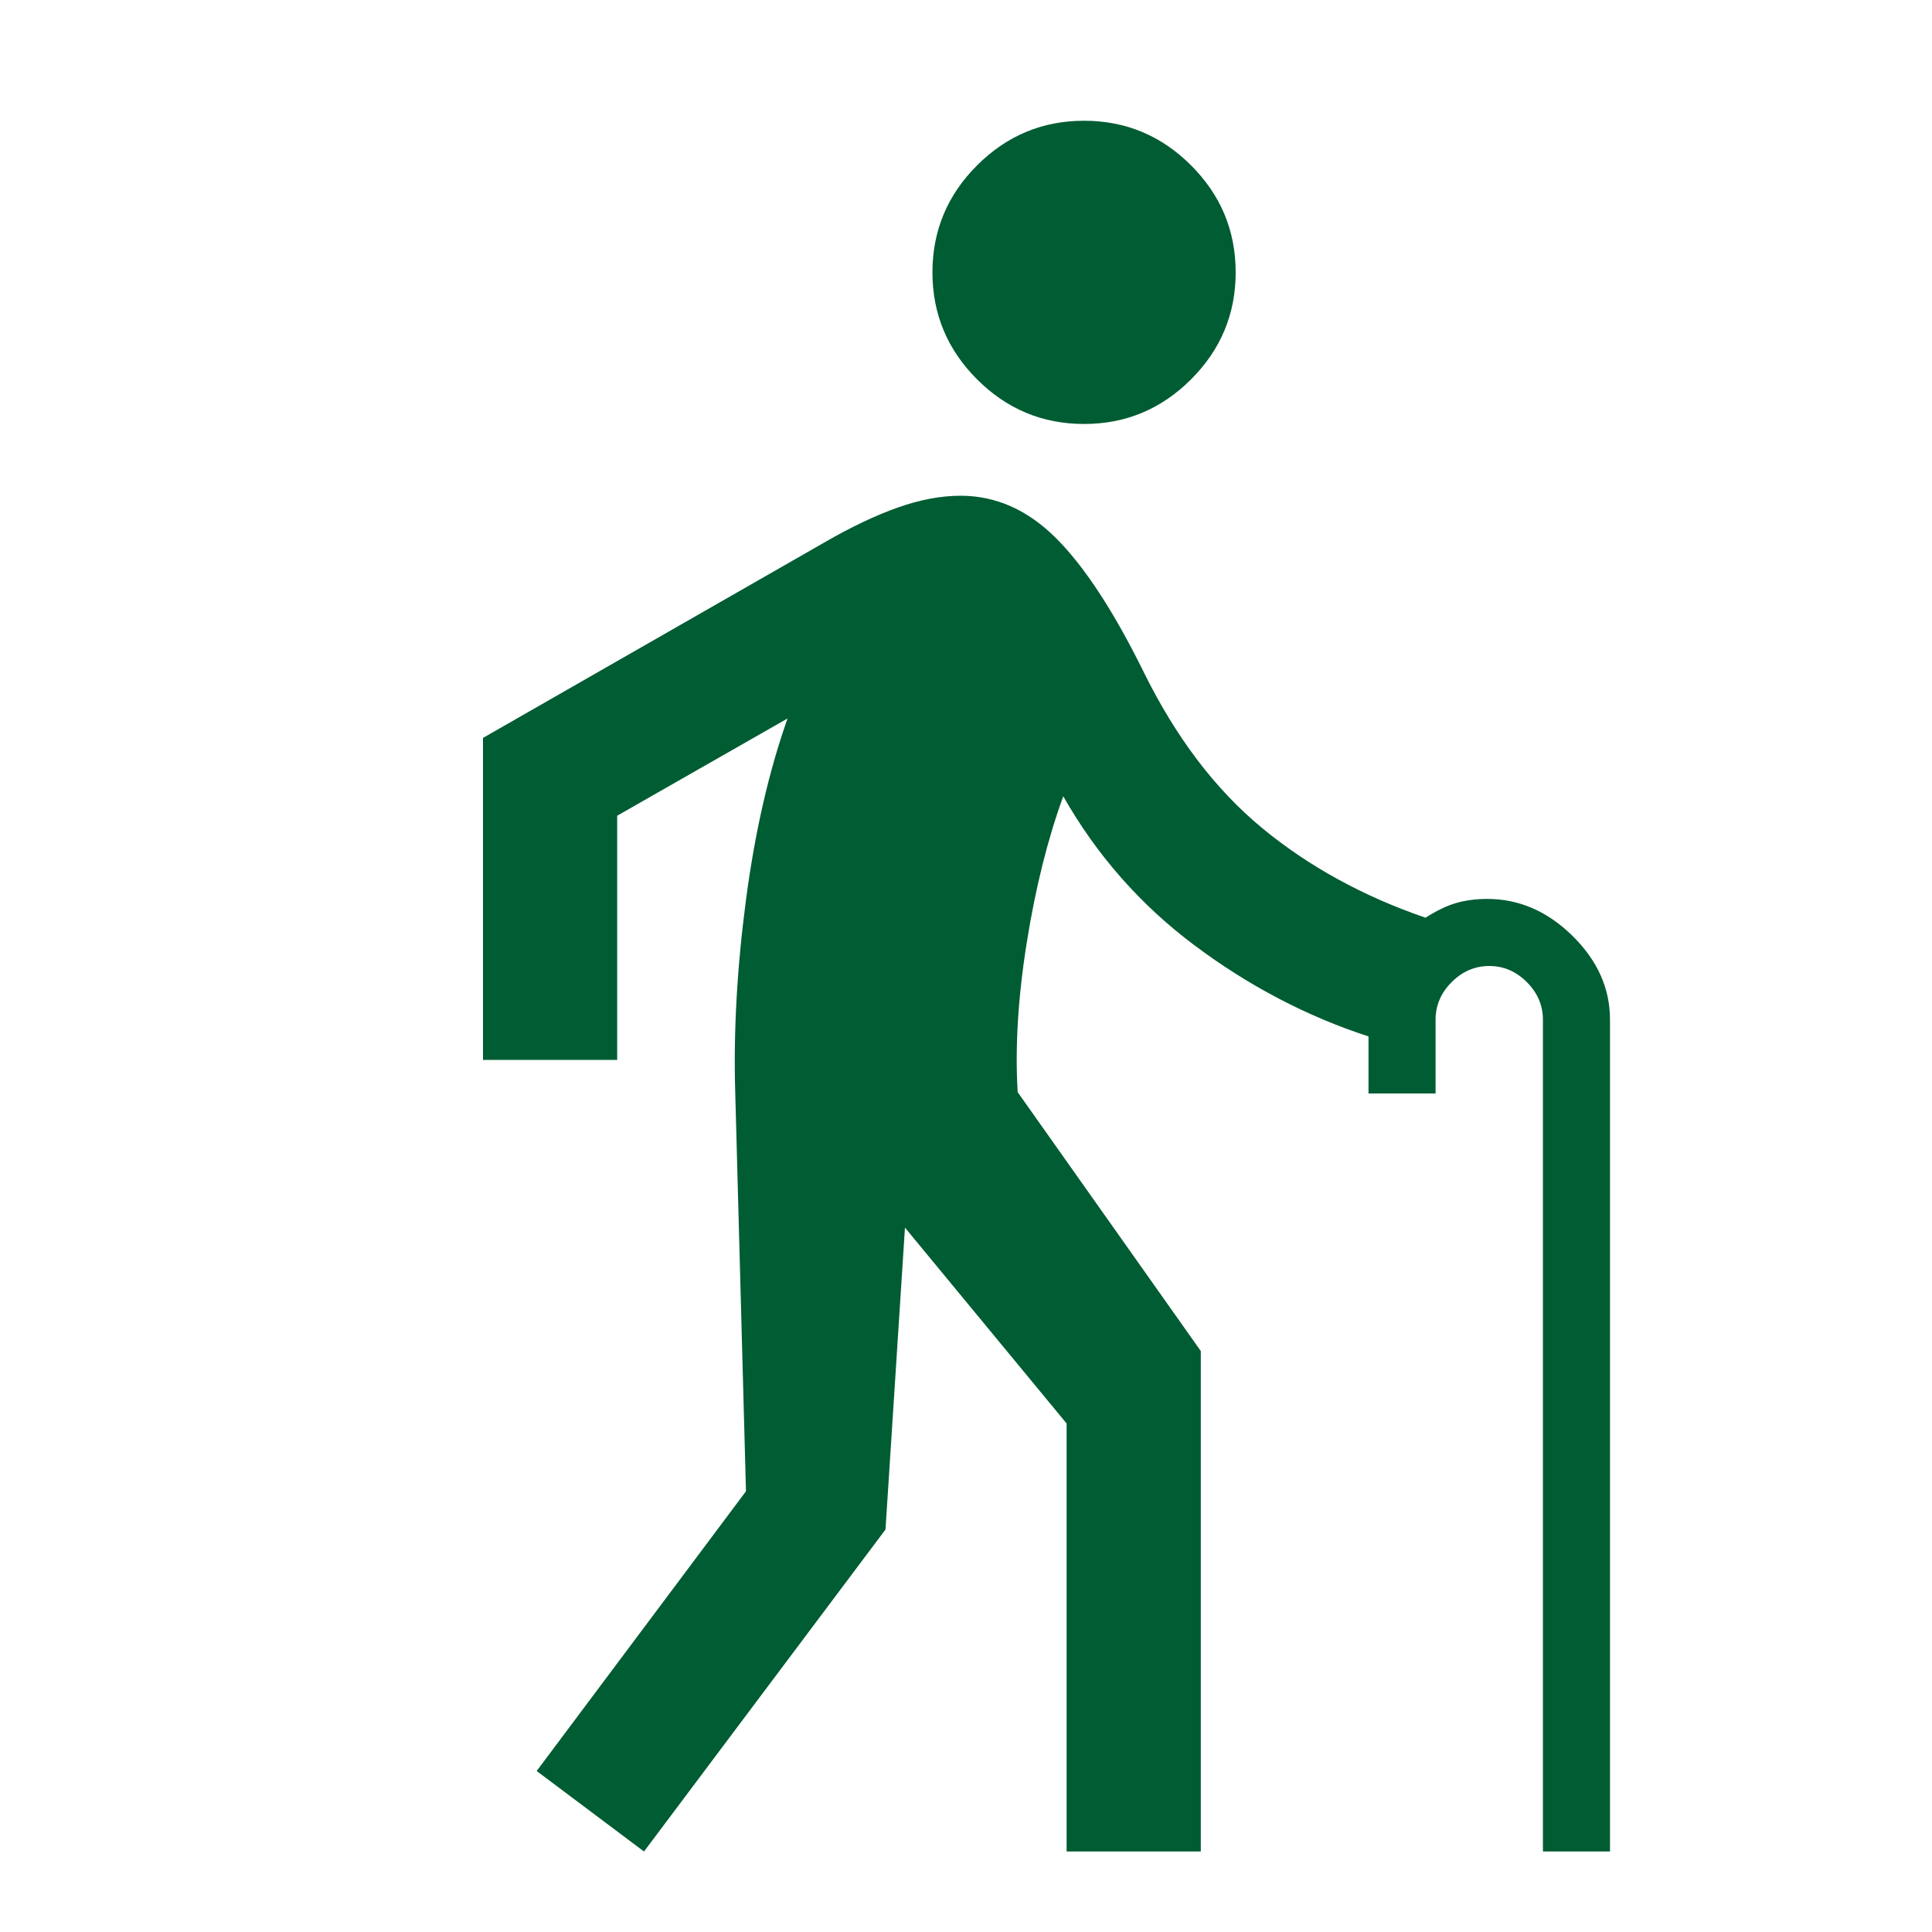 <svg xmlns="http://www.w3.org/2000/svg" height="40px" viewBox="0 -960 960 960" width="40px" fill="#005c33"><path d="m320-40-53.33-40 104-139-5.34-198.33q-1.33-45 5.34-95.5 6.66-50.5 20.66-90.17l-84.66 48.33v121.34H240v-160l170-97.34q19.67-11.33 36.17-17.16 16.5-5.84 31.16-5.84 26.34 0 47.5 21.17 21.17 21.17 43.5 66.5 24 48.67 58.67 77.33Q661.67-520 708.33-504q8.34-5.33 15.34-7.33t15.33-2q23.67 0 42.33 18.33Q800-476.67 800-453.33V-40h-33.33v-413.33q0-10.67-8-18.67-8-8-18.67-8-10.67 0-18.67 8-8 8-8 18.67v36.66H680V-445q-46-15-86.33-45.17-40.34-30.16-65.34-74.16-11.66 32-18.16 72.83t-4.5 74.17l91 128.66V-40H530v-212.67L449.67-350 440-200 320-40Zm218.67-709.33q-31 0-53.17-22.17t-22.17-53.17q0-31 22.17-53.16Q507.67-900 538.67-900t53.16 22.17Q614-855.67 614-824.67q0 31-22.17 53.17-22.16 22.17-53.16 22.17Z"/></svg>